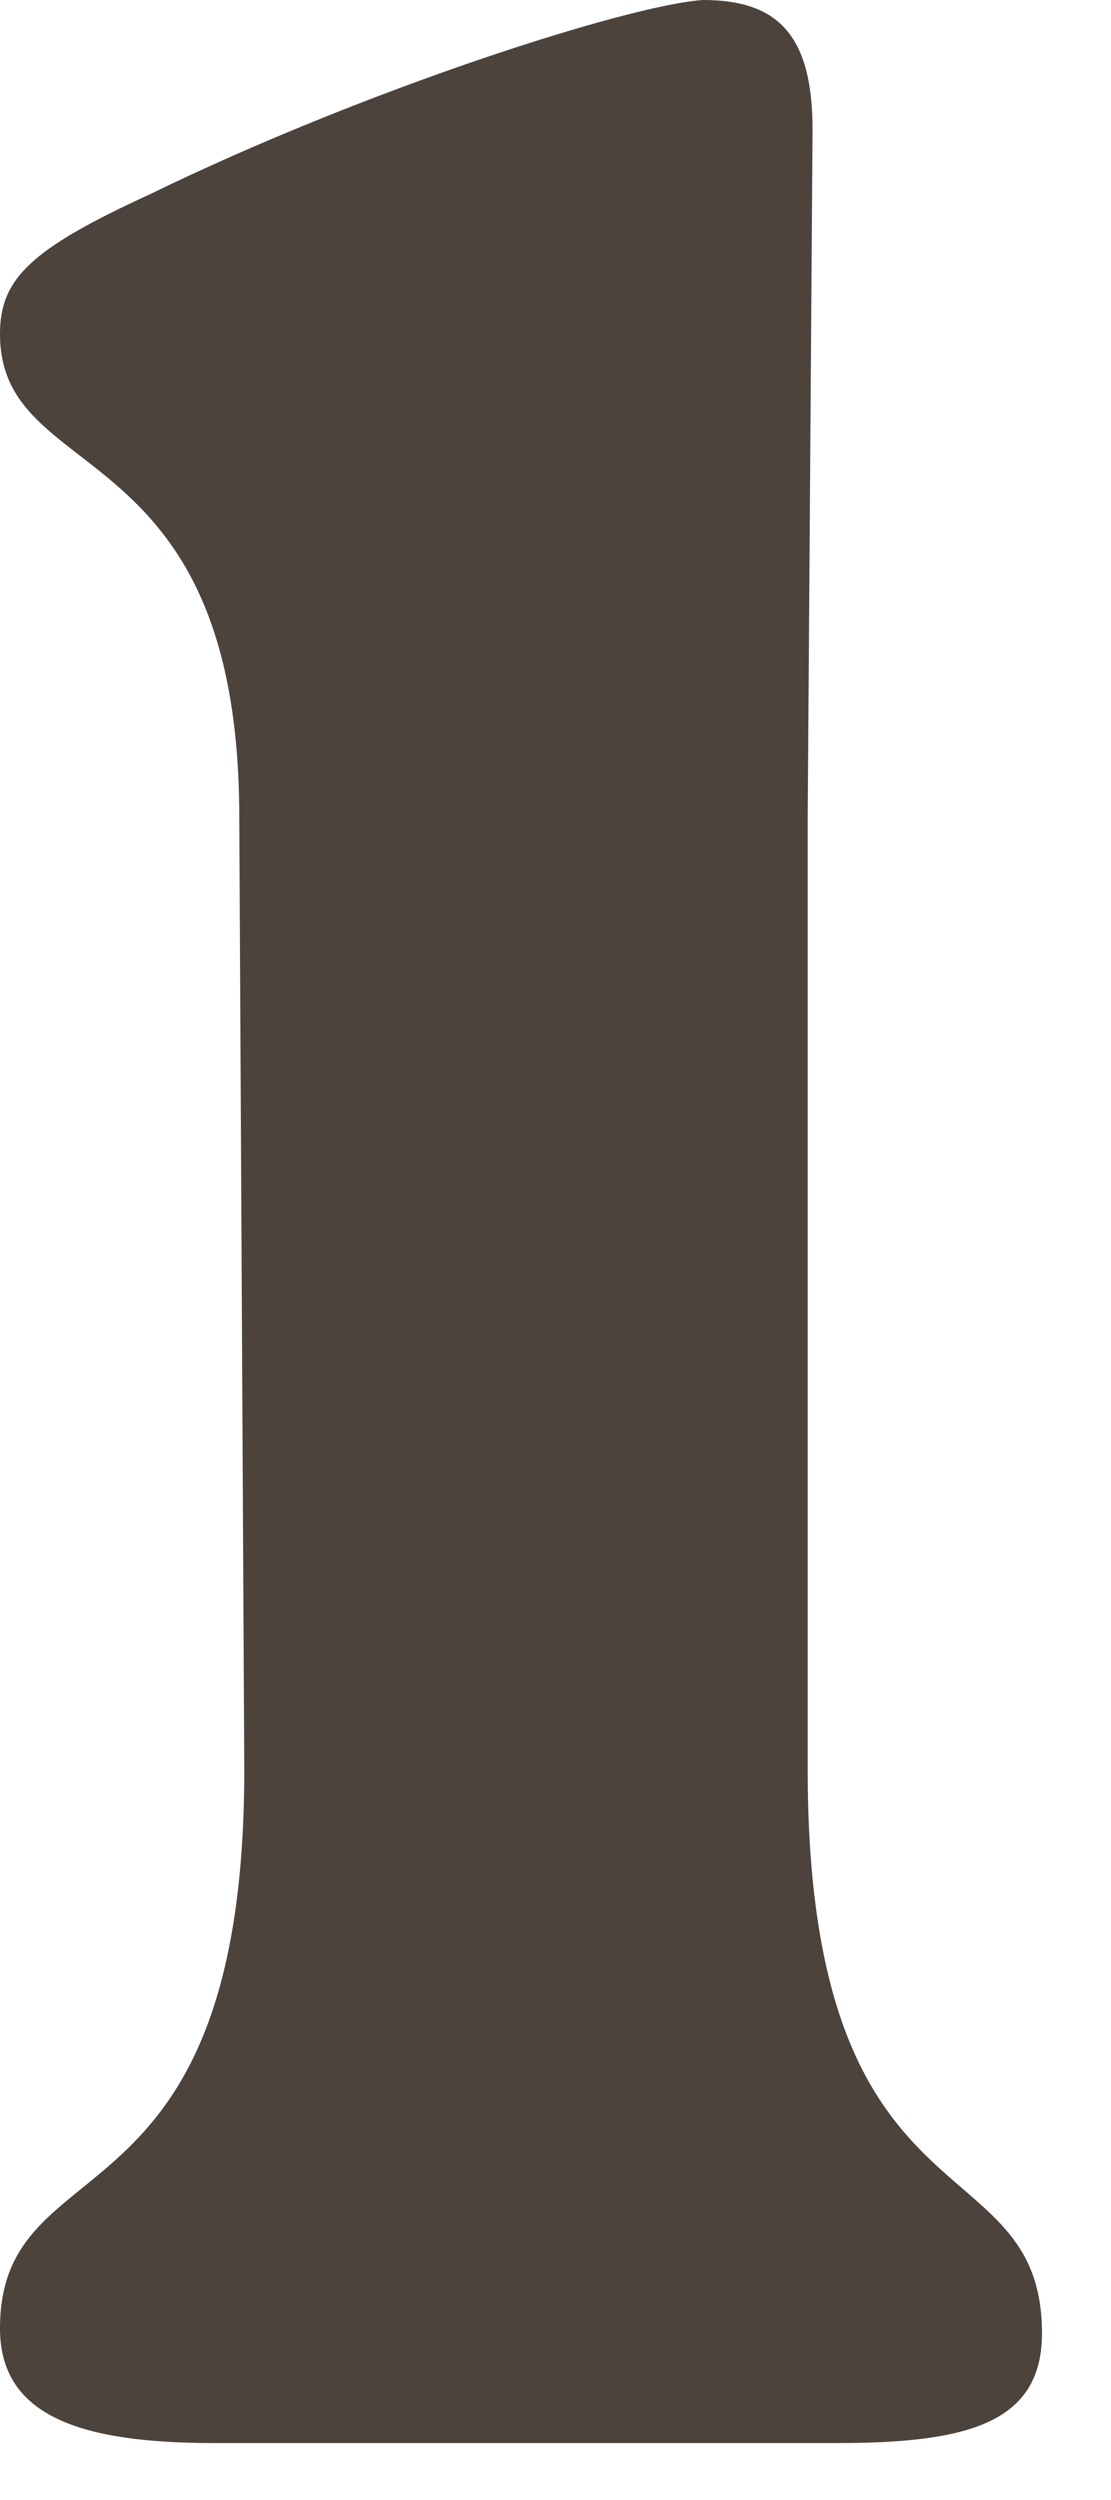 <?xml version="1.0" encoding="utf-8"?>
<svg xmlns="http://www.w3.org/2000/svg" fill="none" height="100%" overflow="visible" preserveAspectRatio="none" style="display: block;" viewBox="0 0 8 18" width="100%">
<path d="M5.816 12.744V5.887L5.851 0.933C5.851 0.251 5.6 0 5.062 0C4.523 0.036 2.621 0.646 1.077 1.4C0.215 1.795 0 2.01 0 2.405C0 3.518 1.723 3.087 1.723 5.887L1.759 12.744C1.759 16.118 0 15.4 0 16.765C0 17.411 0.61 17.59 1.544 17.59H6.031C6.964 17.59 7.503 17.447 7.503 16.8C7.503 15.4 5.816 16.118 5.816 12.744Z" fill="#4C433C" id="Vector"/>
</svg>